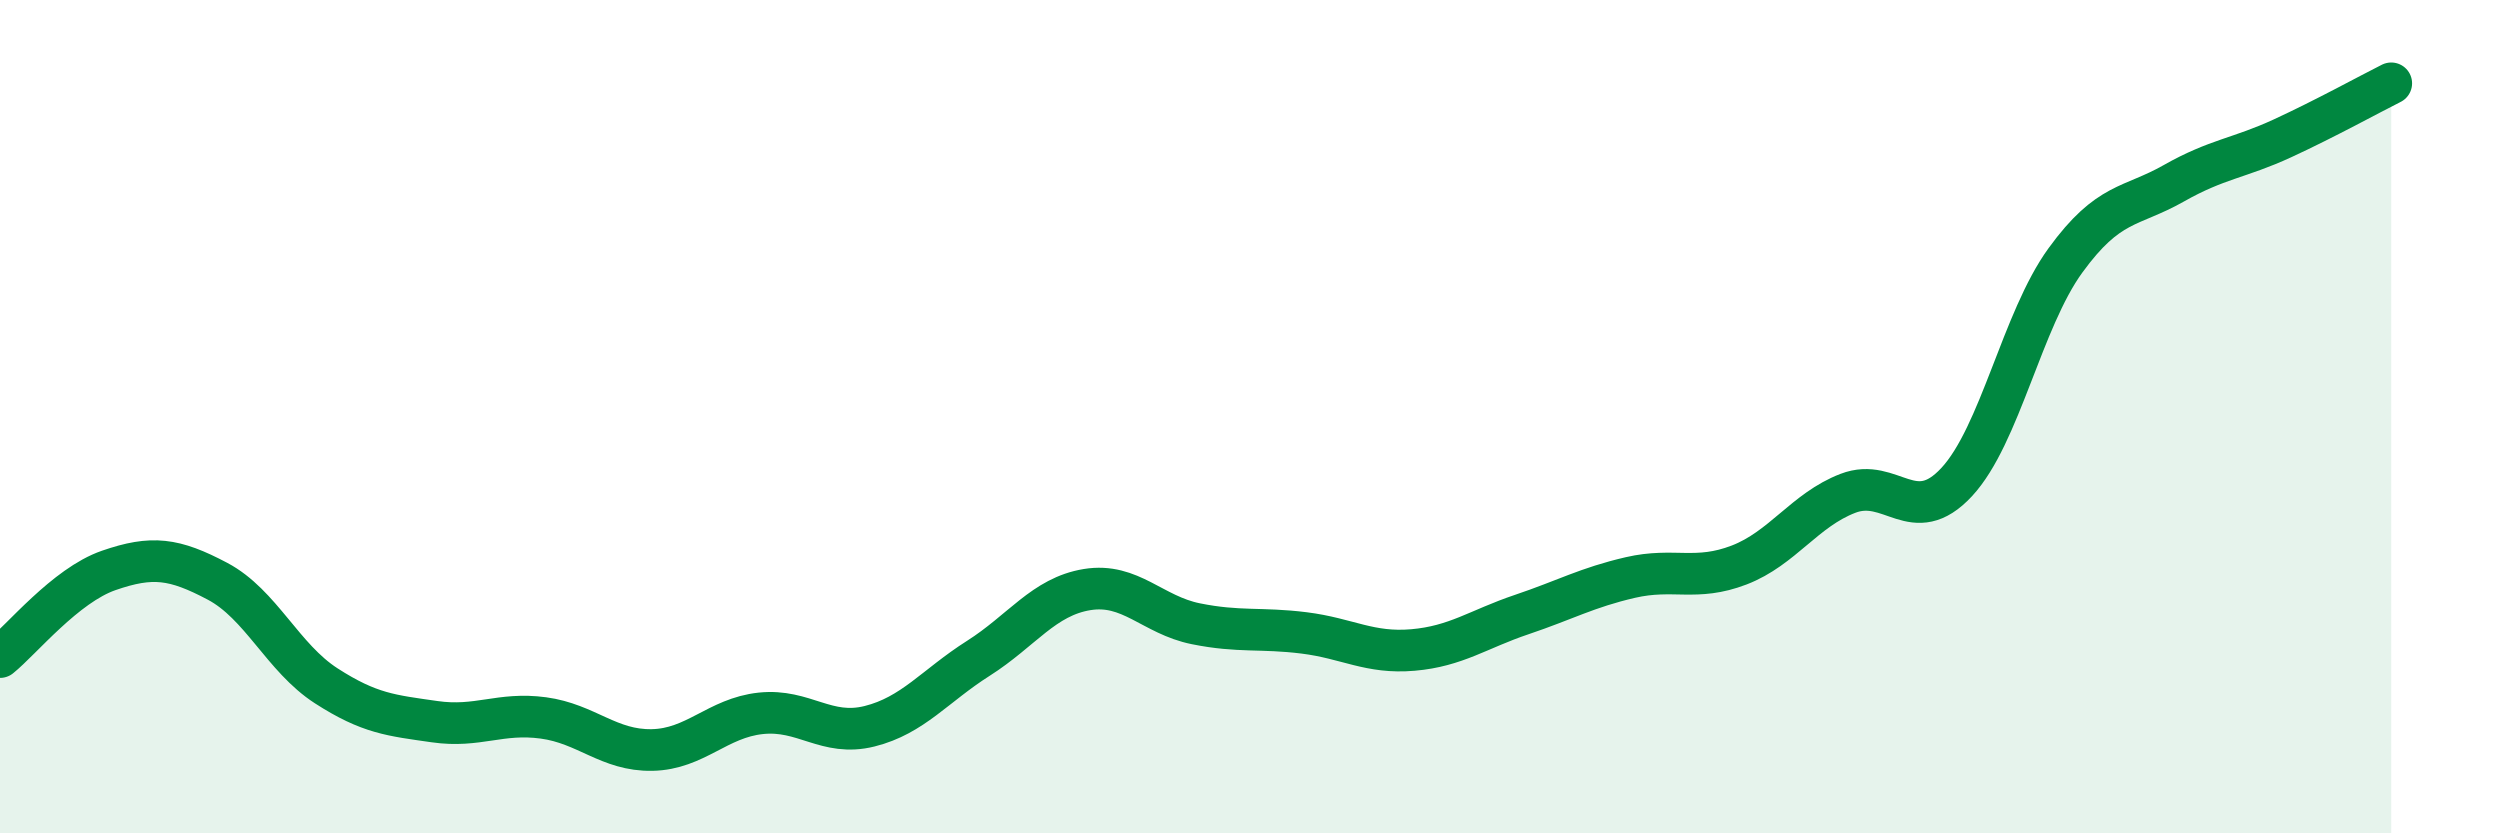 
    <svg width="60" height="20" viewBox="0 0 60 20" xmlns="http://www.w3.org/2000/svg">
      <path
        d="M 0,15.77 C 0.52,15.35 1.57,14.05 2.61,13.69 C 3.65,13.33 4.18,13.4 5.22,13.95 C 6.26,14.5 6.79,15.79 7.83,16.46 C 8.87,17.13 9.39,17.17 10.43,17.32 C 11.47,17.47 12,17.09 13.04,17.23 C 14.08,17.37 14.61,18.02 15.65,18 C 16.69,17.98 17.22,17.23 18.26,17.12 C 19.3,17.01 19.83,17.69 20.87,17.43 C 21.91,17.17 22.44,16.46 23.48,15.8 C 24.52,15.14 25.05,14.32 26.09,14.15 C 27.13,13.98 27.66,14.76 28.7,14.97 C 29.74,15.18 30.26,15.06 31.3,15.19 C 32.34,15.32 32.87,15.69 33.91,15.6 C 34.95,15.51 35.48,15.1 36.52,14.75 C 37.56,14.4 38.09,14.1 39.13,13.86 C 40.17,13.62 40.7,13.96 41.74,13.56 C 42.78,13.16 43.31,12.24 44.35,11.84 C 45.39,11.44 45.92,12.69 46.96,11.57 C 48,10.45 48.53,7.68 49.57,6.25 C 50.61,4.82 51.13,4.99 52.17,4.4 C 53.21,3.81 53.74,3.8 54.78,3.32 C 55.82,2.84 56.87,2.26 57.39,2L57.39 20L0 20Z"
        fill="#008740"
        opacity="0.1"
        stroke-linecap="round"
        stroke-linejoin="round"
      />
      <path
        d="M 0,15.77 C 0.52,15.35 1.57,14.05 2.61,13.69 C 3.65,13.33 4.18,13.4 5.22,13.95 C 6.26,14.5 6.79,15.79 7.83,16.46 C 8.87,17.13 9.39,17.17 10.43,17.32 C 11.47,17.47 12,17.09 13.04,17.23 C 14.08,17.37 14.61,18.02 15.65,18 C 16.69,17.98 17.22,17.23 18.26,17.12 C 19.3,17.01 19.83,17.69 20.87,17.43 C 21.91,17.17 22.44,16.46 23.48,15.8 C 24.52,15.14 25.05,14.32 26.09,14.15 C 27.13,13.98 27.66,14.76 28.7,14.97 C 29.74,15.18 30.26,15.06 31.3,15.19 C 32.34,15.32 32.87,15.69 33.91,15.6 C 34.95,15.51 35.48,15.1 36.52,14.75 C 37.56,14.4 38.09,14.1 39.13,13.86 C 40.17,13.62 40.7,13.96 41.74,13.56 C 42.78,13.16 43.31,12.24 44.35,11.84 C 45.39,11.44 45.92,12.69 46.96,11.57 C 48,10.45 48.53,7.68 49.57,6.25 C 50.61,4.82 51.13,4.99 52.17,4.4 C 53.21,3.81 53.74,3.8 54.78,3.32 C 55.82,2.84 56.87,2.26 57.39,2"
        stroke="#008740"
        stroke-width="1"
        fill="none"
        stroke-linecap="round"
        stroke-linejoin="round"
      />
    </svg>
  